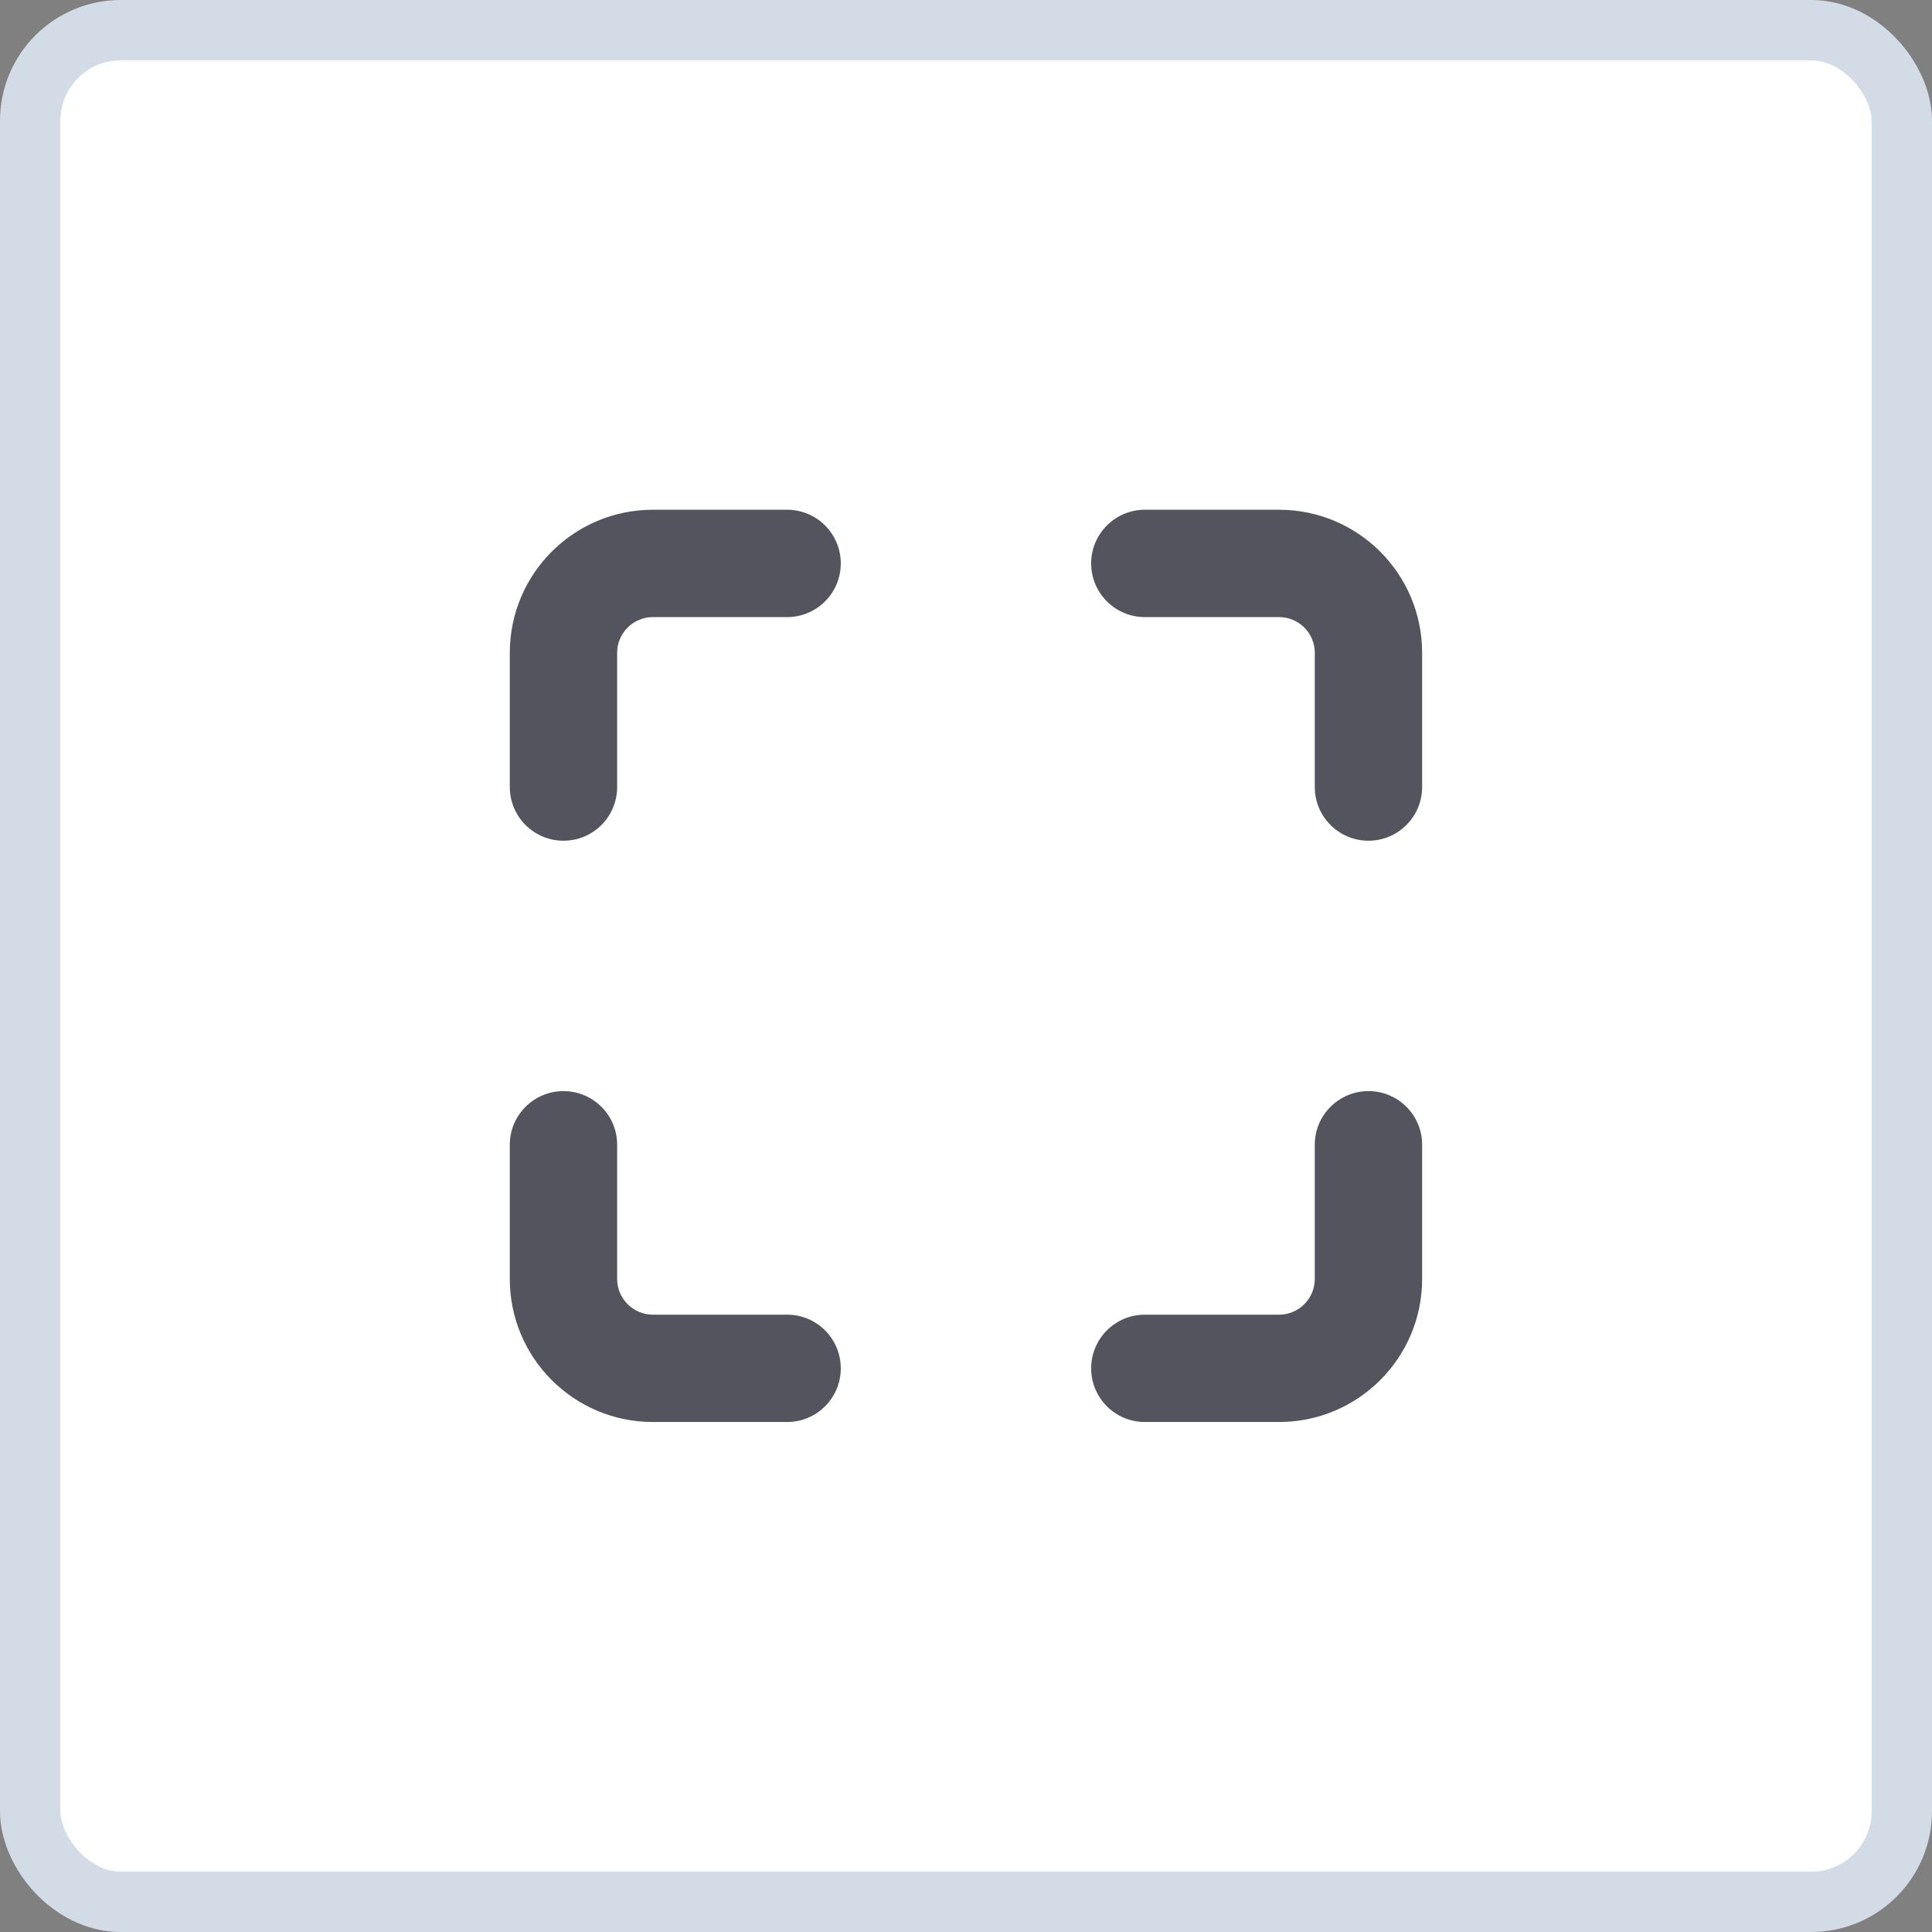 <svg width="32" height="32" viewBox="0 0 32 32" fill="none" xmlns="http://www.w3.org/2000/svg">
<rect x="0" y="0" width="32" height="32" fill="#808080" stroke="none"/>
<rect x="0.5" y="0.5" width="31" height="31" rx="1.5" fill="white" stroke="#D3DCE6"/>
<path d="M13.037 10.221C13.528 10.221 13.926 9.823 13.926 9.332C13.926 8.841 13.528 8.443 13.037 8.443V10.221ZM8.444 13.036C8.444 13.527 8.842 13.925 9.333 13.925C9.824 13.925 10.222 13.527 10.222 13.036H8.444ZM21.777 13.036C21.777 13.527 22.175 13.925 22.666 13.925C23.157 13.925 23.555 13.527 23.555 13.036H21.777ZM18.962 8.443C18.471 8.443 18.073 8.841 18.073 9.332C18.073 9.823 18.471 10.221 18.962 10.221V8.443ZM18.962 21.775C18.471 21.775 18.073 22.173 18.073 22.664C18.073 23.155 18.471 23.553 18.962 23.553V21.775ZM23.555 18.96C23.555 18.47 23.157 18.072 22.666 18.072C22.175 18.072 21.777 18.47 21.777 18.96H23.555ZM10.222 18.96C10.222 18.47 9.824 18.072 9.333 18.072C8.842 18.072 8.444 18.47 8.444 18.96H10.222ZM13.037 23.553C13.528 23.553 13.926 23.155 13.926 22.664C13.926 22.173 13.528 21.775 13.037 21.775V23.553ZM13.037 8.443H10.815V10.221H13.037V8.443ZM10.815 8.443C9.505 8.443 8.444 9.504 8.444 10.813H10.222C10.222 10.486 10.487 10.221 10.815 10.221V8.443ZM8.444 10.813V13.036H10.222V10.813H8.444ZM23.555 13.036V10.813H21.777V13.036H23.555ZM23.555 10.813C23.555 9.504 22.494 8.443 21.185 8.443V10.221C21.512 10.221 21.777 10.486 21.777 10.813H23.555ZM21.185 8.443H18.962V10.221H21.185V8.443ZM18.962 23.553H21.185V21.775H18.962V23.553ZM21.185 23.553C22.494 23.553 23.555 22.492 23.555 21.183H21.777C21.777 21.51 21.512 21.775 21.185 21.775V23.553ZM23.555 21.183V18.96H21.777V21.183H23.555ZM8.444 18.96V21.183H10.222V18.96H8.444ZM8.444 21.183C8.444 22.492 9.505 23.553 10.815 23.553V21.775C10.487 21.775 10.222 21.51 10.222 21.183H8.444ZM10.815 23.553H13.037V21.775H10.815V23.553Z" fill="#010110" fill-opacity="0.67"/>
</svg>
